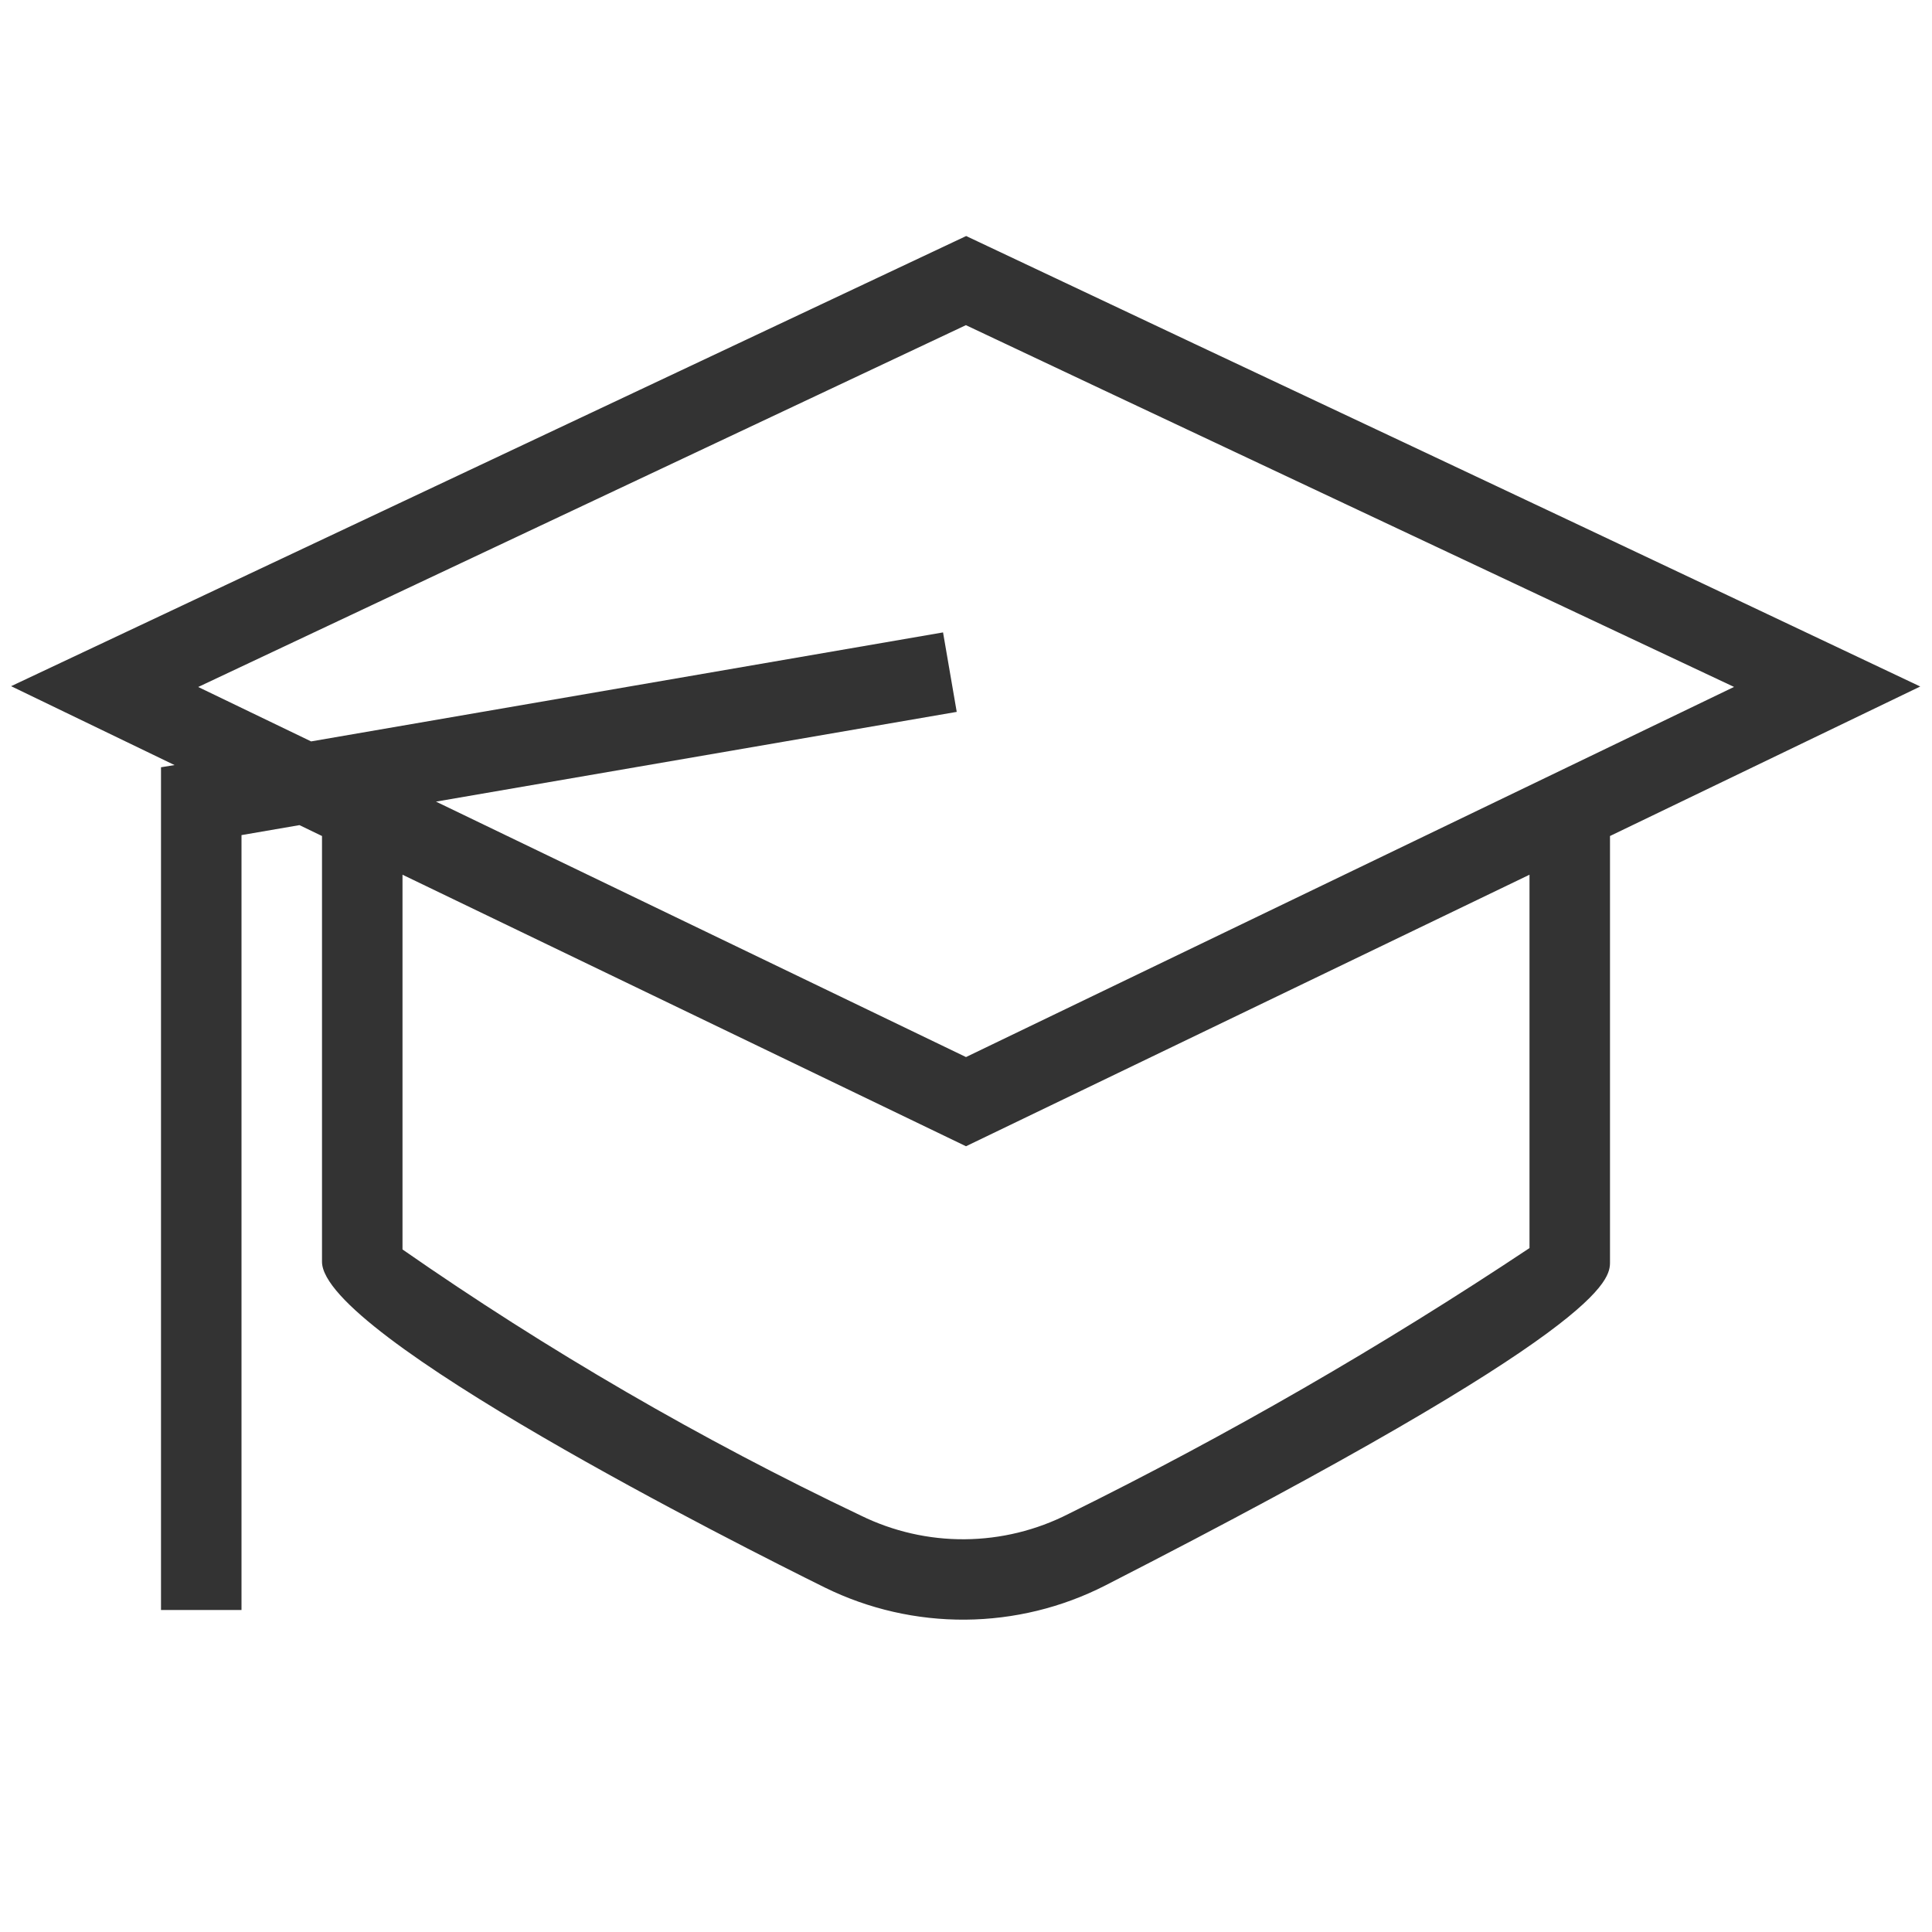 <svg xmlns="http://www.w3.org/2000/svg" width="60" height="60" viewBox="0 0 60 60" fill="none"><g clip-path="url(#clip0_1_1238)"><path d="M44.182 14.015C39.454 11.791 34.728 9.563 30.005 7.33L0.345 21.31L5.42 23.76L5 23.828V50H7.5V25.935L9.3 25.625L10 25.963V39.183C10 41.468 23.015 48.015 25.622 49.305C26.978 49.971 28.47 50.311 29.98 50.3C31.49 50.288 32.977 49.926 34.322 49.24C50 41.215 50 39.738 50 39.183V25.963L59.635 21.32C59.635 21.32 50.135 16.818 44.182 14.015ZM47.5 38.76C42.91 41.815 38.128 44.573 33.185 47.015C32.187 47.524 31.084 47.794 29.963 47.803C28.843 47.812 27.736 47.559 26.73 47.065C21.768 44.705 17.009 41.941 12.5 38.803V27.165L30 35.598L47.5 27.165V38.76ZM30 32.828L13.54 24.895L29.712 22.108L29.287 19.64L9.662 23.025L6.155 21.335L29.997 10.098C32.06 11.08 51.305 20.133 53.852 21.333L30 32.828Z" fill="#333333"></path></g><defs><clipPath id="clip0_1_1238"><rect width="60" height="60" fill="white"></rect></clipPath></defs></svg>